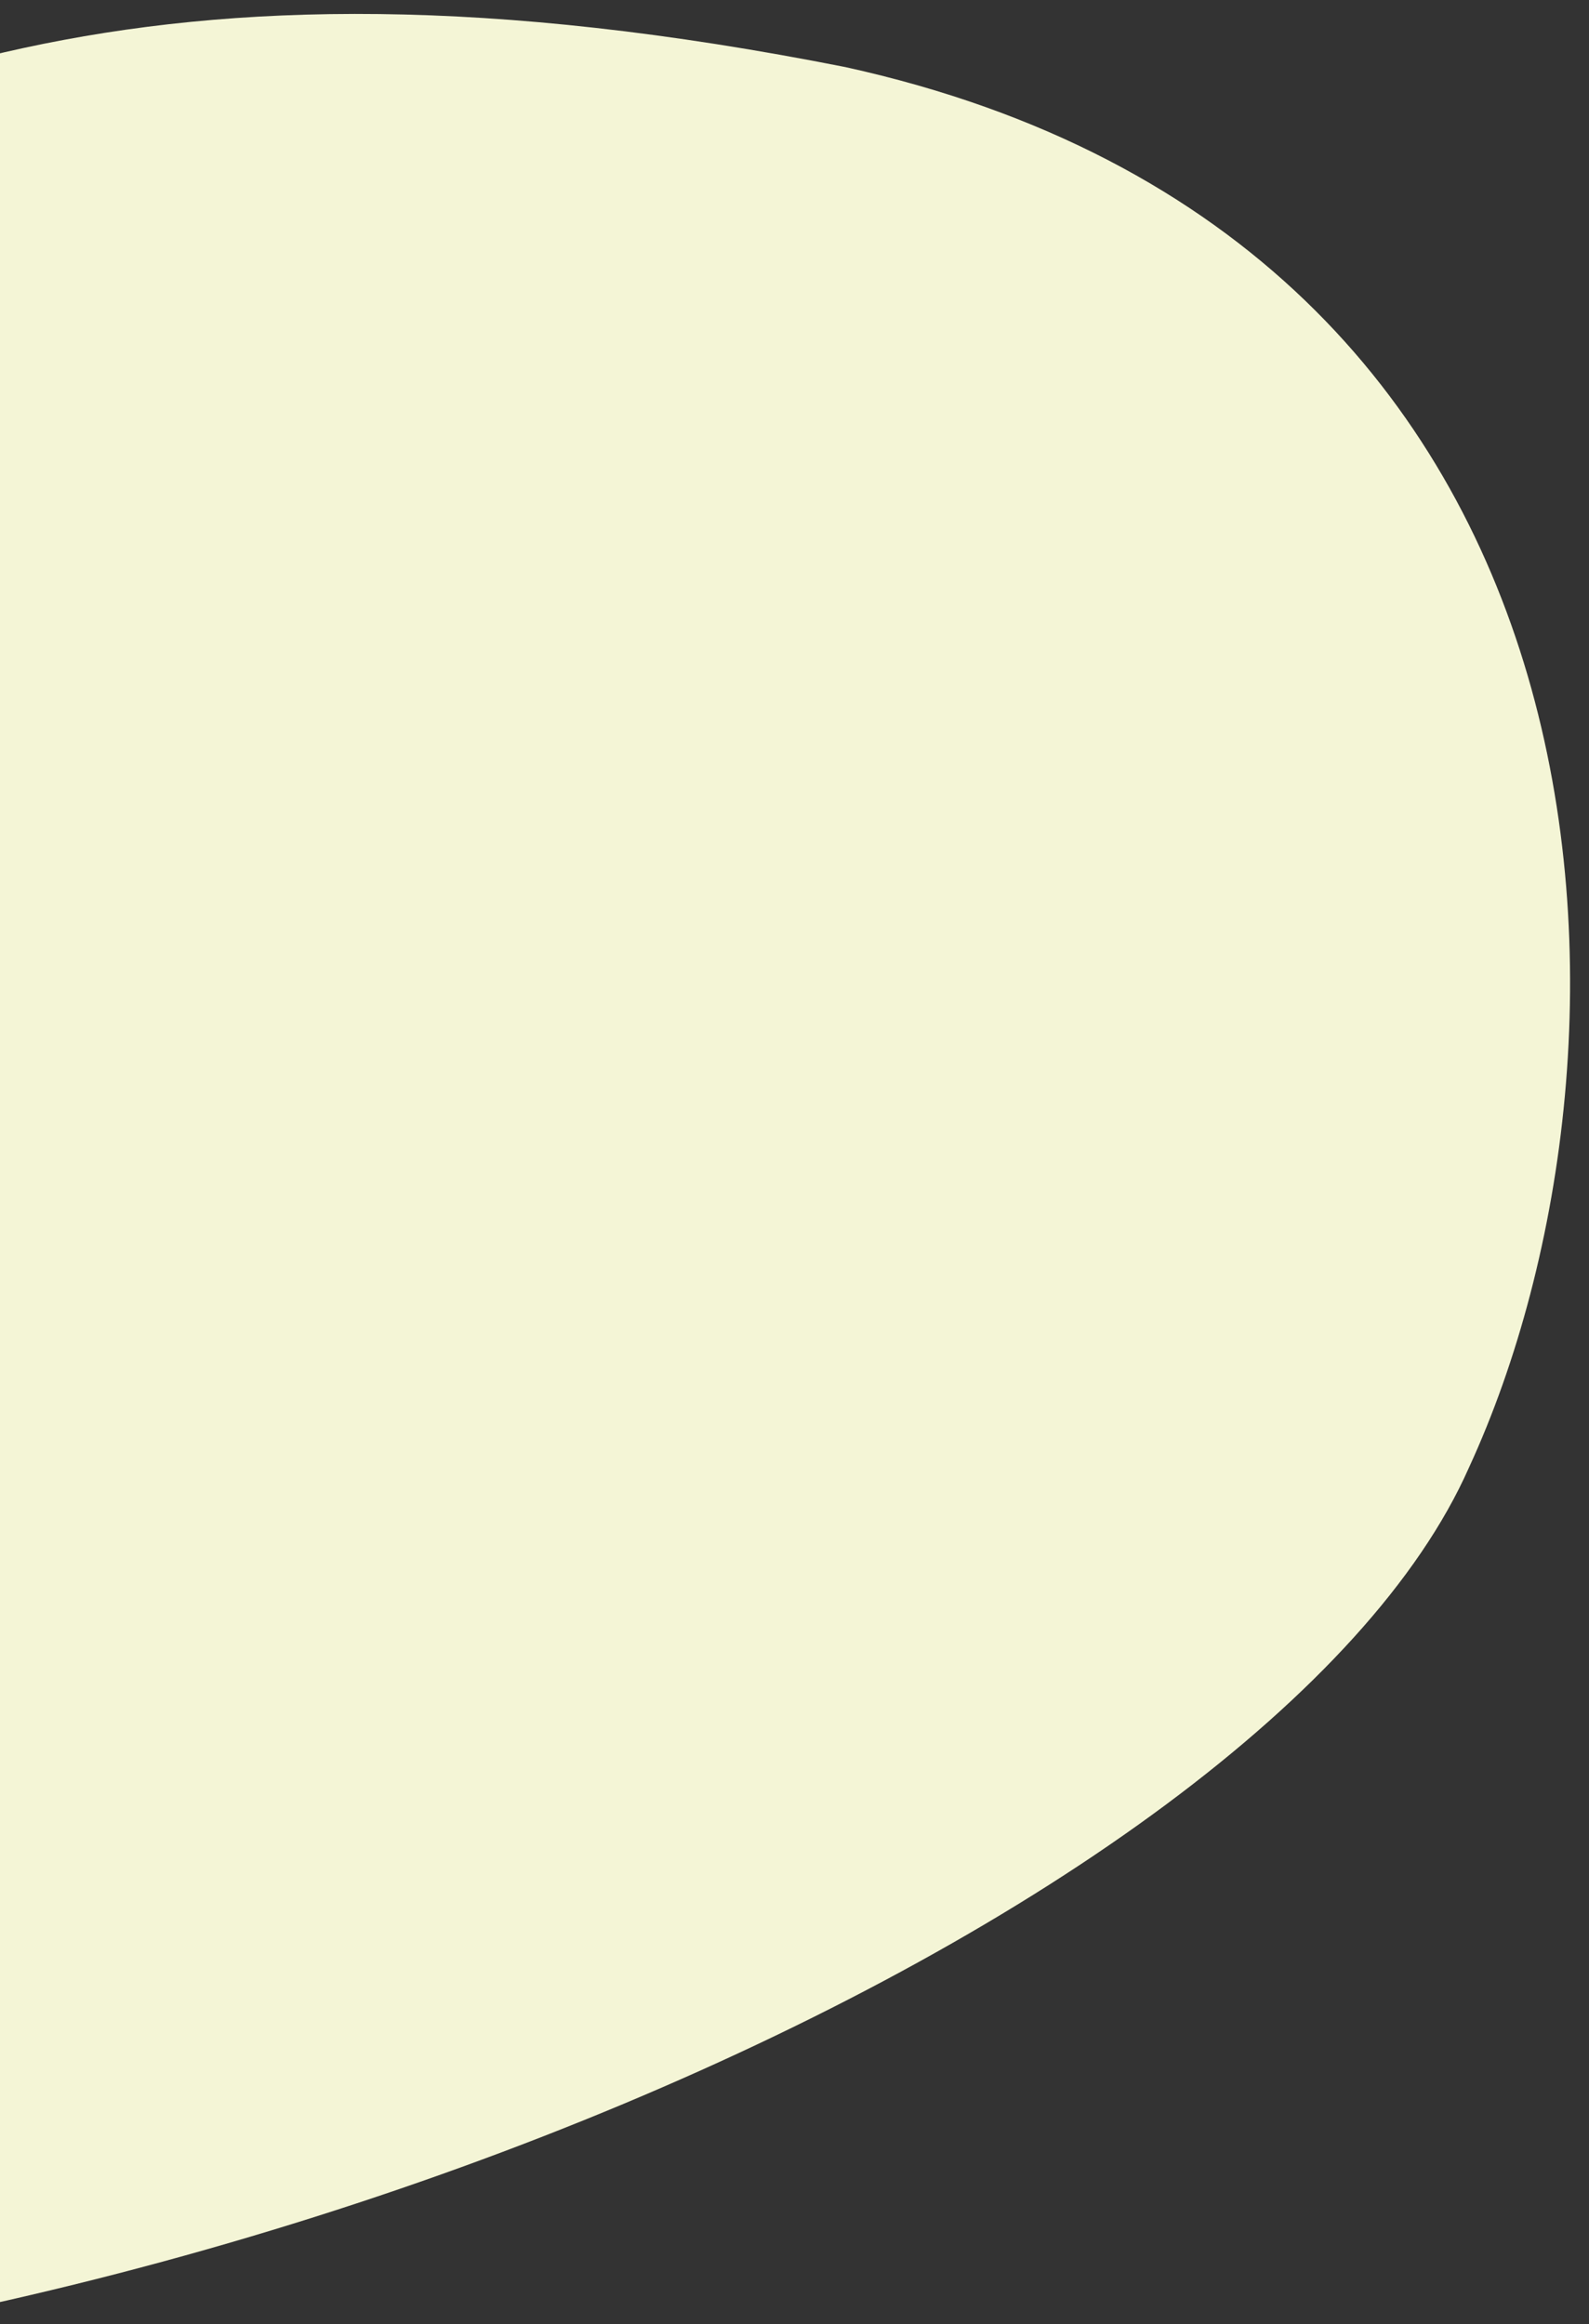 <svg xmlns="http://www.w3.org/2000/svg" xmlns:xlink="http://www.w3.org/1999/xlink" width="454" height="664" viewBox="0 0 454 664">
  <rect x="0" y="0" width="454" height="664" fill="#333333" stroke="none"/>
  <defs>
    <clipPath id="clip-path">
      <rect id="長方形_2182" data-name="長方形 2182" width="454" height="664" transform="translate(12299 5426)" fill="#fff" stroke="#707070" stroke-width="1" opacity="0.301"/>
    </clipPath>
    <clipPath id="clip-path-2">
      <rect id="長方形_87" data-name="長方形 87" width="1665.206" height="916.098" fill="#f4f5d6"/>
    </clipPath>
  </defs>
  <g id="マスクグループ_253" data-name="マスクグループ 253" transform="translate(-12299 -5426)" clip-path="url(#clip-path)">
    <g id="グループ_6597" data-name="グループ 6597" transform="translate(11073.038 5472.151) rotate(-6)">
      <g id="グループ_102" data-name="グループ 102" clip-path="url(#clip-path-2)">
        <path id="パス_417" data-name="パス 417" d="M1524.57,212.225C1128.237,89.6,1154.007,363.115,663.714,248.513S484.307,495.5,657.939,658.186s64.955,130.571,334.2,164.5,597.619-71.513,667.91-193.929c67.446-113.439,85.185-343.164-135.479-416.534" transform="translate(-62.383 -85.697)" fill="#f4f5d6"/>
      </g>
    </g>
  </g>
</svg>
